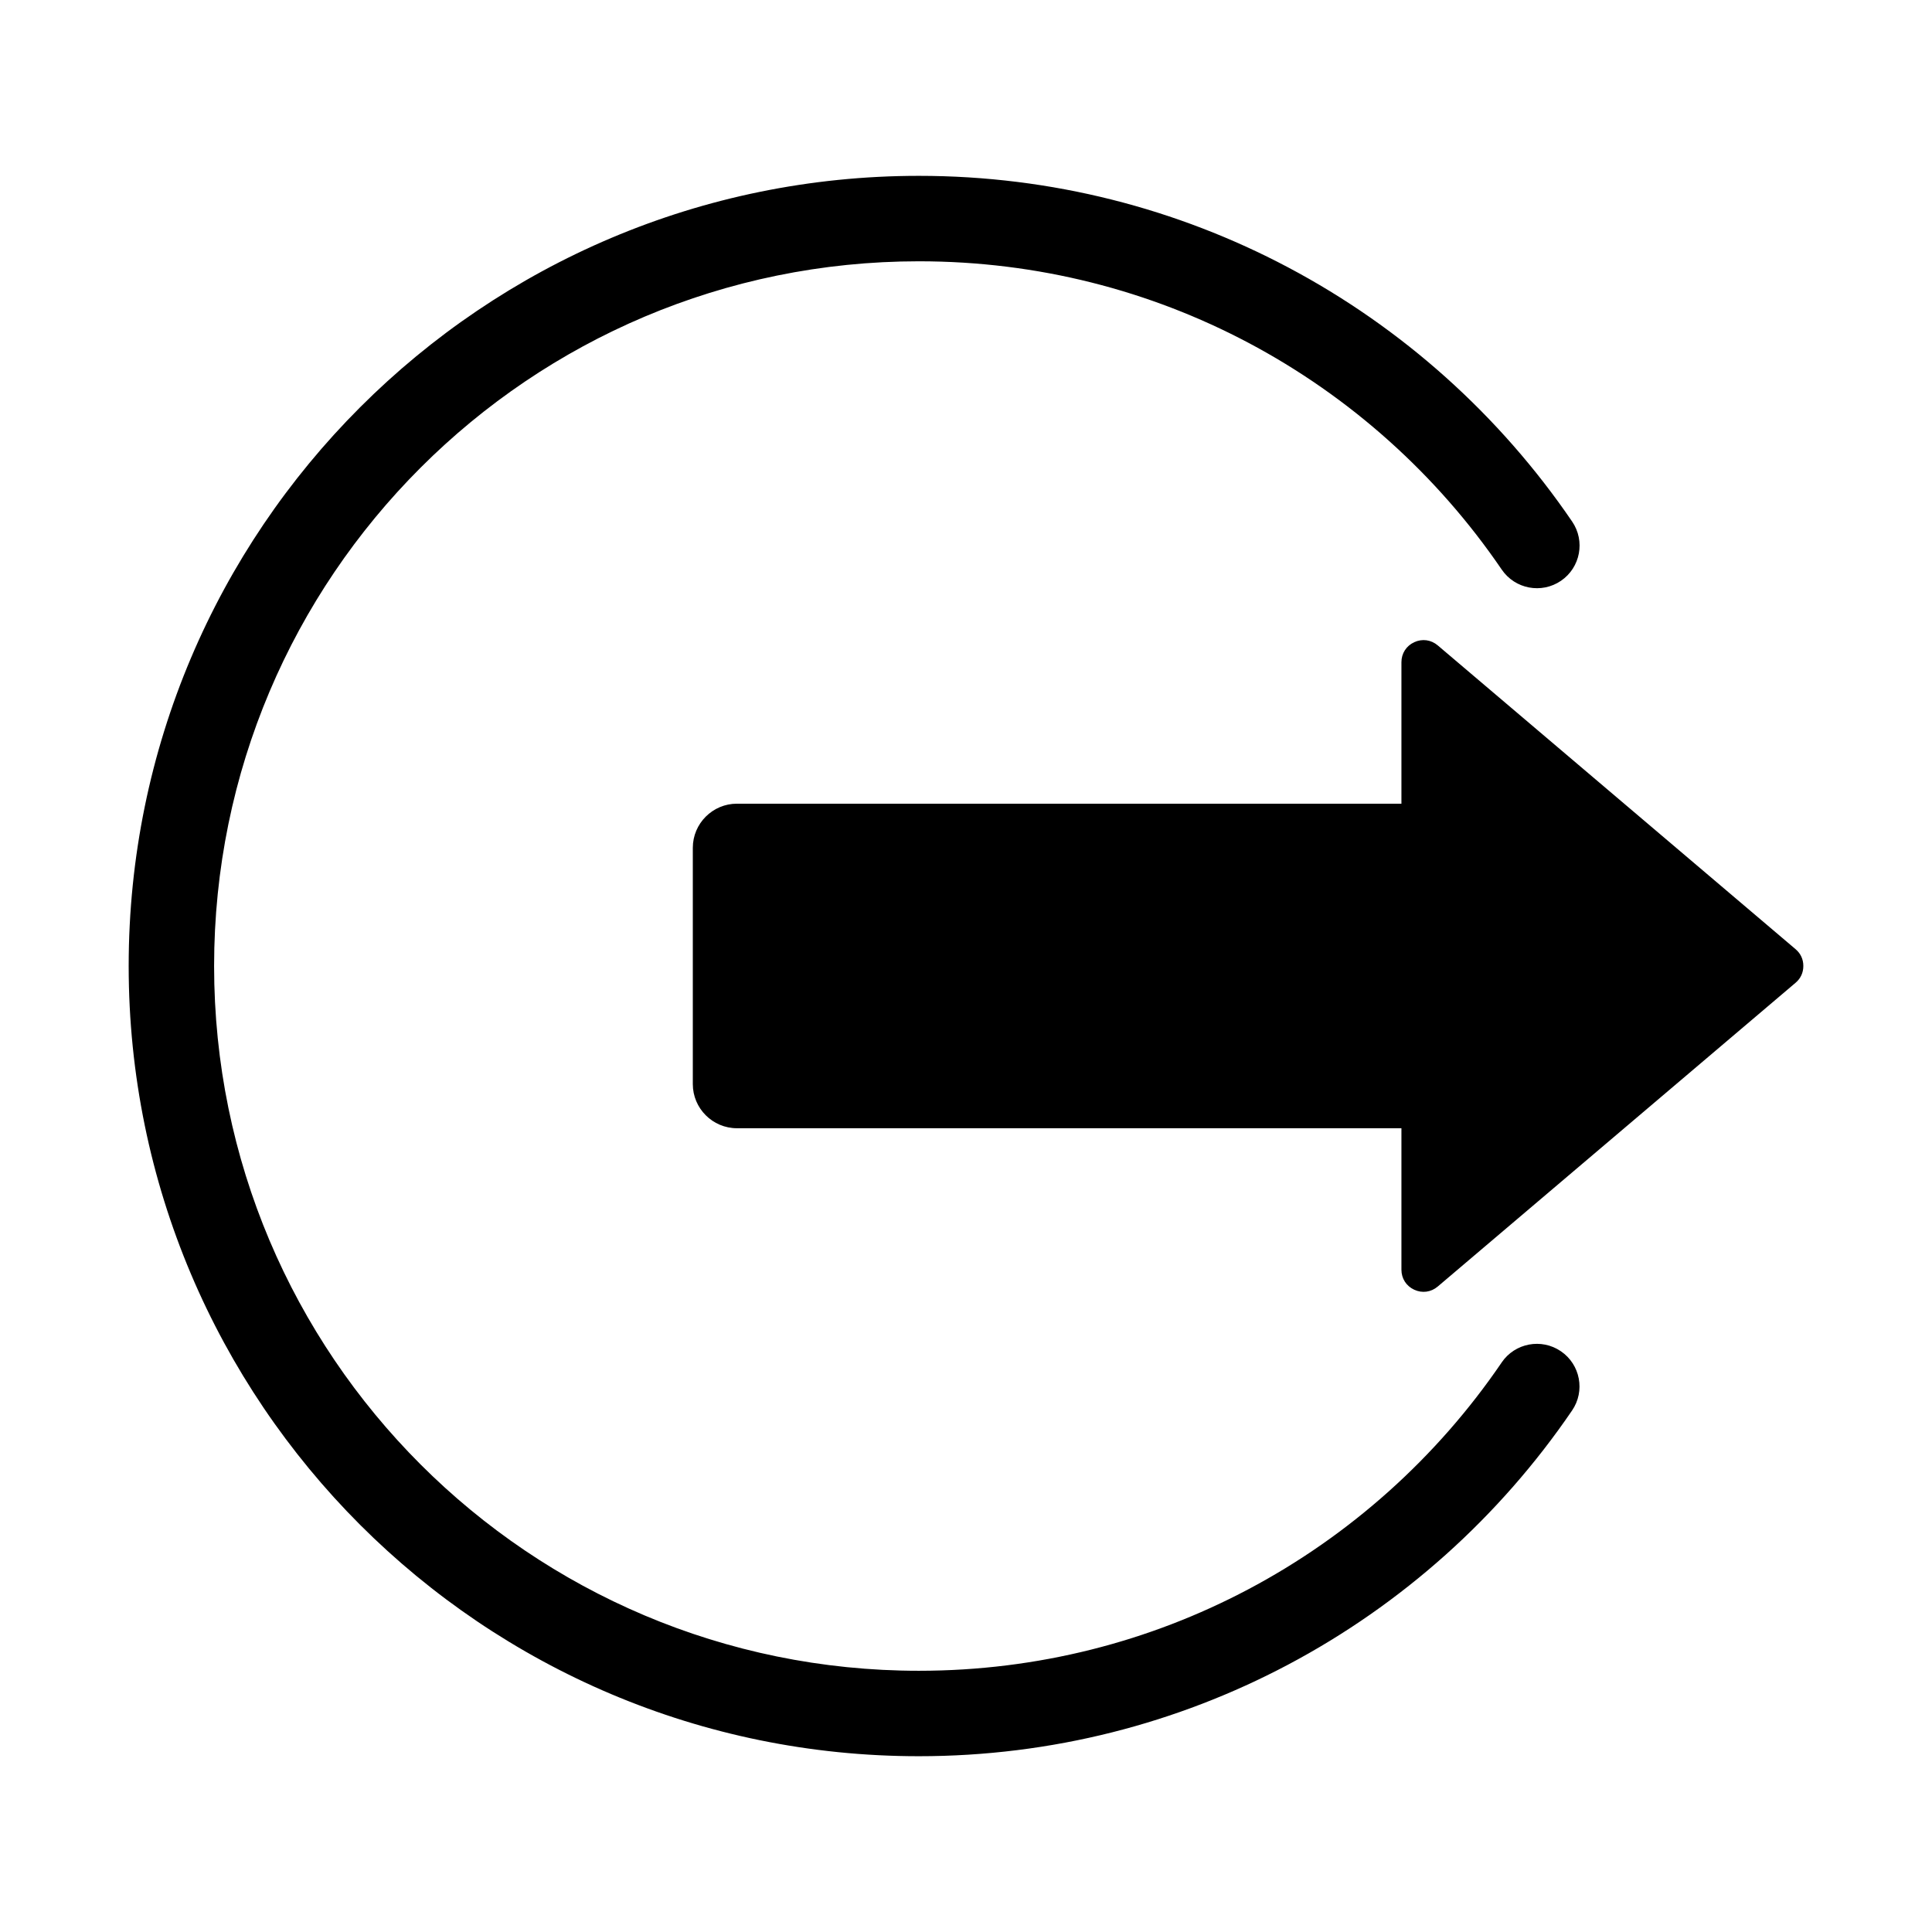 <?xml version="1.0" encoding="UTF-8"?>
<!-- Uploaded to: ICON Repo, www.iconrepo.com, Generator: ICON Repo Mixer Tools -->
<svg fill="#000000" width="800px" height="800px" version="1.1" viewBox="144 144 512 512" xmlns="http://www.w3.org/2000/svg">
 <path d="m541.96 505.06c3.516-5.152 10.543-6.481 15.695-2.961 5.152 3.516 6.481 10.543 2.961 15.695-19.18 28.145-45.066 51.379-75.363 67.41-29.211 15.457-62.477 24.211-97.762 24.211-57.824 0-110.18-23.438-148.07-61.332-37.879-37.906-61.32-90.262-61.32-148.08 0-57.824 23.438-110.18 61.332-148.07 37.895-37.895 90.25-61.332 148.08-61.332 35.277 0 68.551 8.754 97.762 24.211 30.297 16.027 56.176 39.262 75.363 67.41 3.516 5.152 2.188 12.18-2.961 15.695-5.152 3.516-12.18 2.188-15.695-2.961-17.129-25.133-40.223-45.867-67.223-60.156-26.008-13.762-55.691-21.555-87.234-21.555-51.578 0-98.27 20.902-132.07 54.699-33.812 33.793-54.715 80.484-54.715 132.06s20.902 98.27 54.699 132.07 80.488 54.699 132.07 54.699c31.539 0 61.23-7.793 87.234-21.555 27.008-14.285 50.094-35.02 67.223-60.152zm77.879-100.61c1.355-1.148 2.062-2.684 2.062-4.457 0-1.777-0.707-3.305-2.062-4.457l-94.816-80.496c-1.777-1.512-4.125-1.828-6.238-0.852-2.113 0.98-3.391 2.977-3.391 5.305v37.492h-176.1c-6.438 0-11.691 5.254-11.691 11.691v62.625c0 6.438 5.254 11.691 11.691 11.691h176.1v37.492c0 2.332 1.273 4.328 3.391 5.305 2.113 0.98 4.461 0.66 6.238-0.852z" fill-rule="evenodd"/>
</svg>